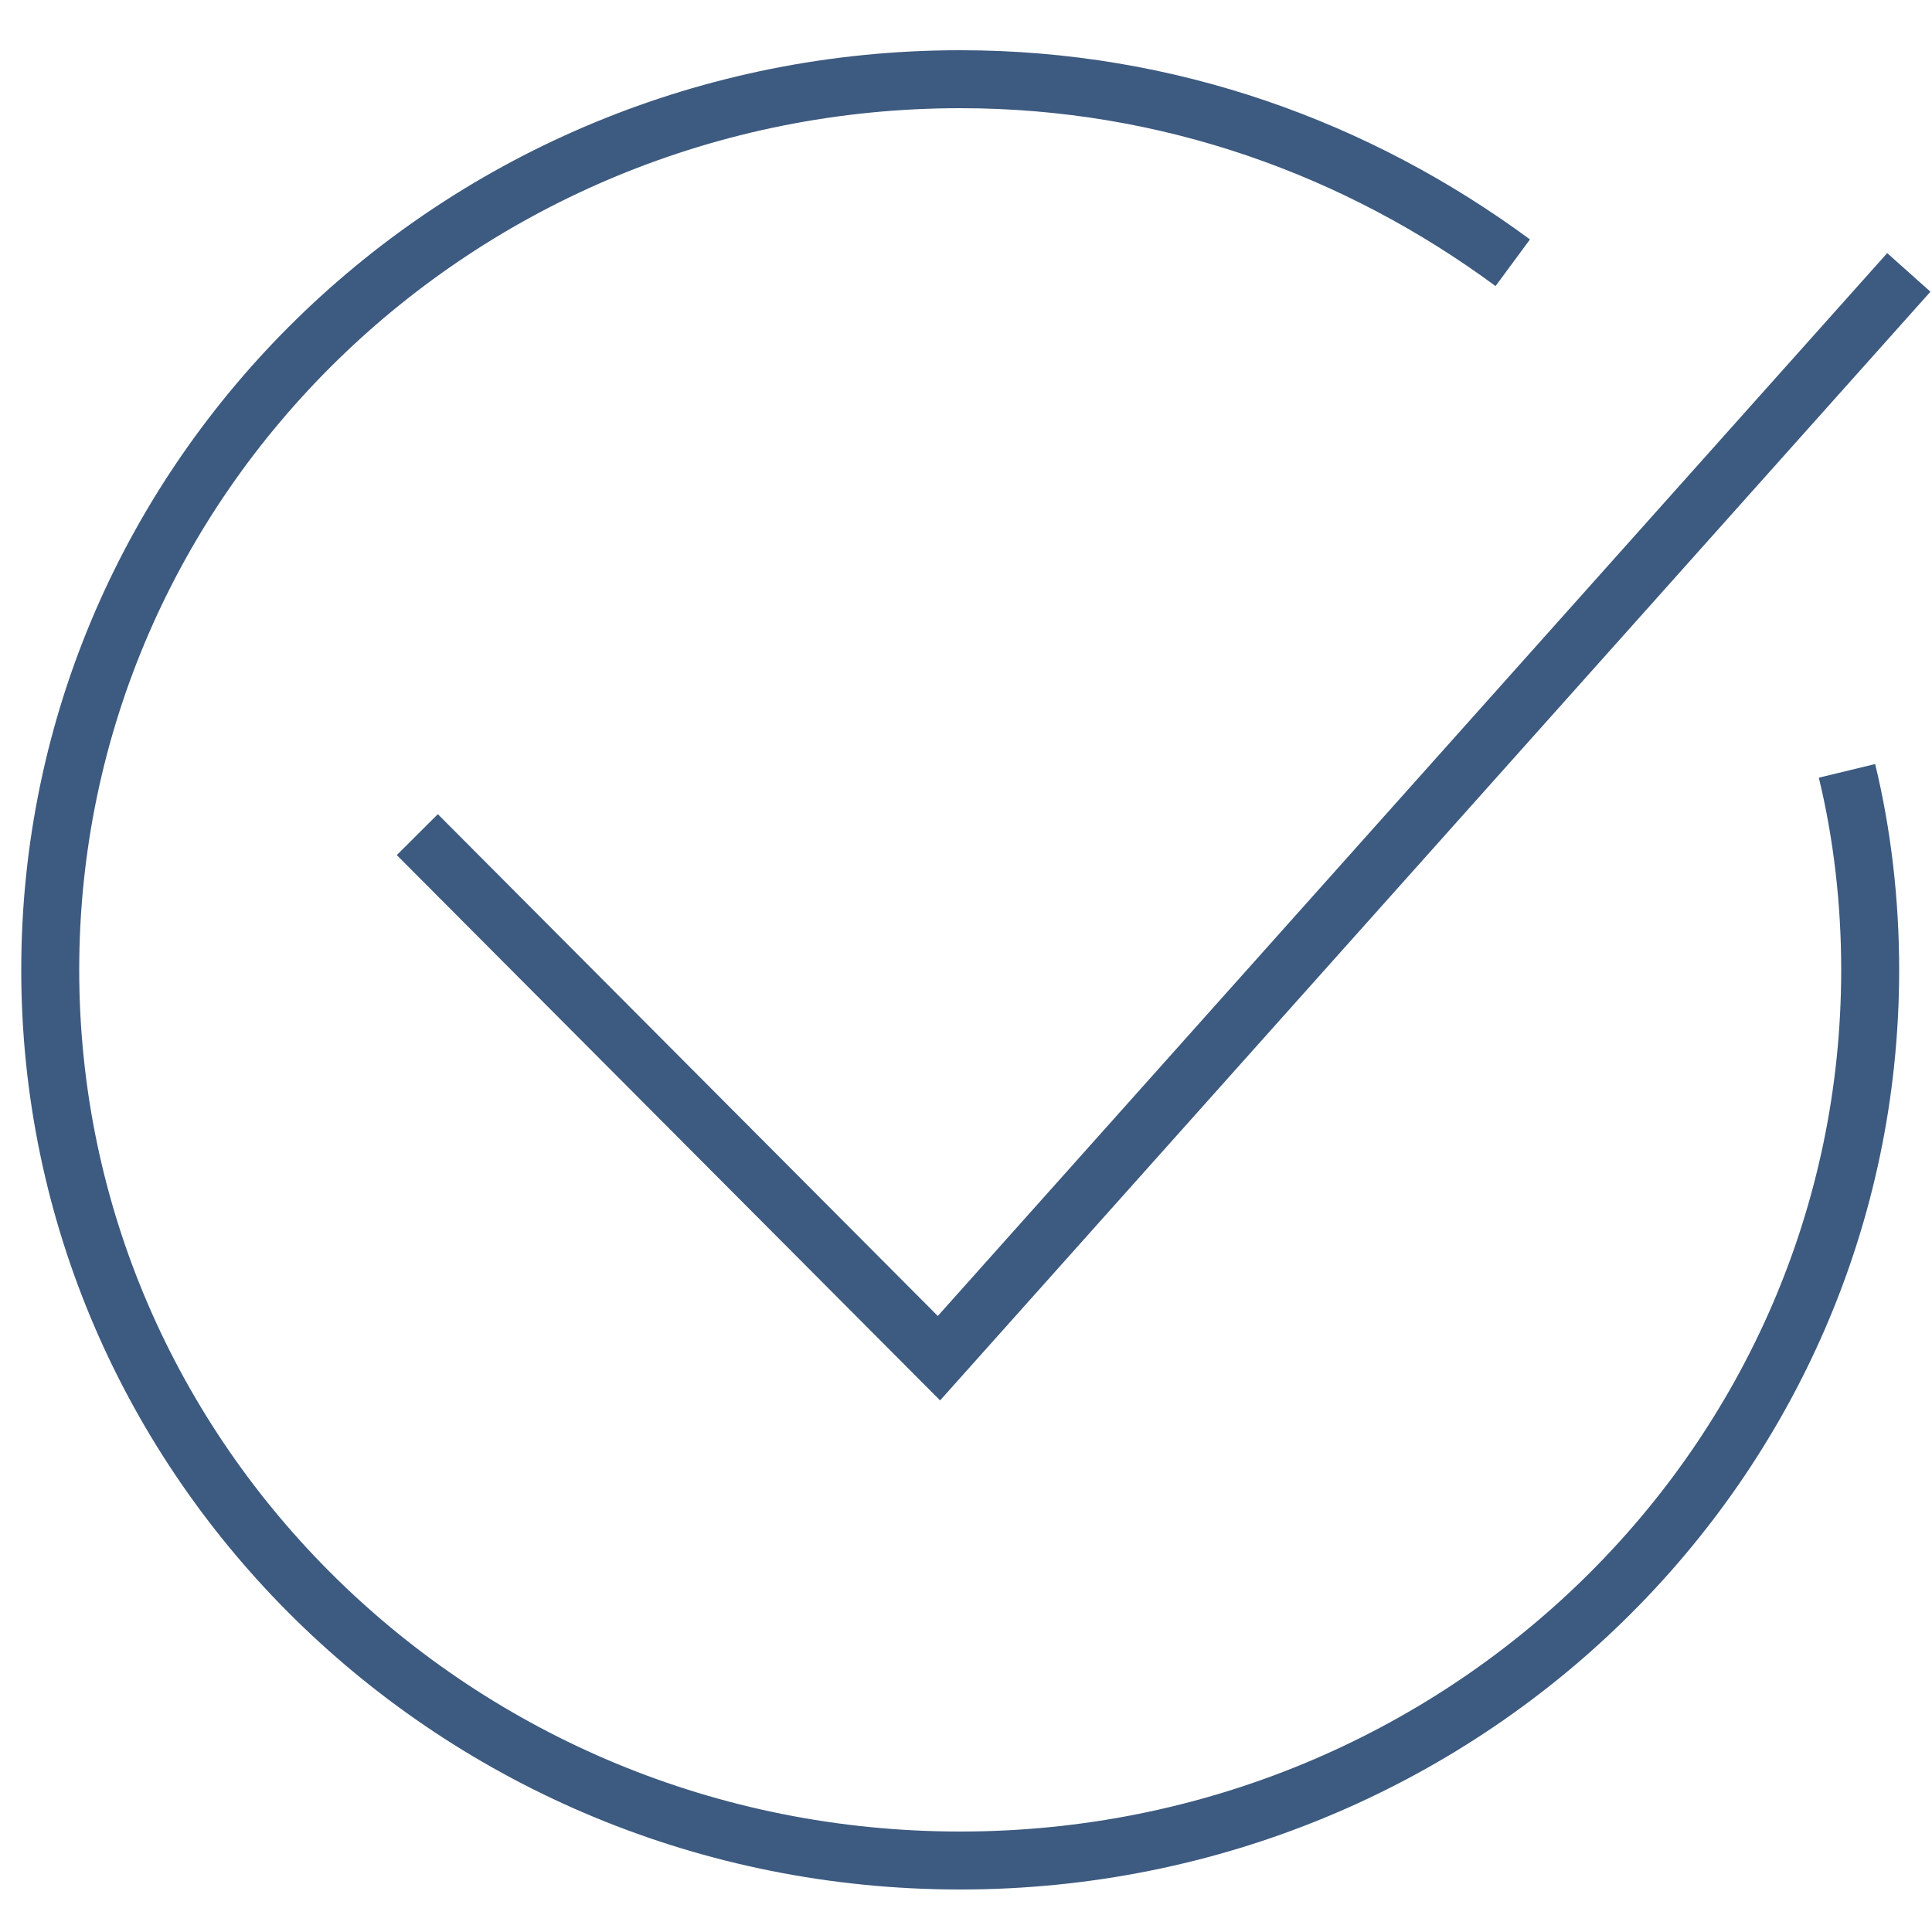 <?xml version="1.0" encoding="UTF-8"?> <svg xmlns="http://www.w3.org/2000/svg" viewBox="1950 2450 100 100" width="100" height="100" data-guides="{&quot;vertical&quot;:[],&quot;horizontal&quot;:[]}"><path fill="none" stroke="#3d5a80" fill-opacity="1" stroke-width="3" stroke-opacity="1" color="rgb(51, 51, 51)" font-size-adjust="none" stroke-miterlimit="10" class="st0" id="tSvg8aee3f0921" title="Path 1" d="M 2045.6 2489.9 C 2046.4 2493.2 2046.8 2496.7 2046.8 2500.2C 2046.8 2525.7 2025.7 2546.3 1999.7 2546.3C 1973.6 2546.3 1952.6 2525.6 1952.6 2500.2C 1952.6 2474.7 1973.7 2454.1 1999.7 2454.1C 2010.5 2454.1 2020.3 2457.7 2028.3 2463.6"></path><path fill="none" stroke="#3d5a80" fill-opacity="1" stroke-width="3" stroke-opacity="1" color="rgb(51, 51, 51)" font-size-adjust="none" stroke-miterlimit="10" class="st0" id="tSvg14a364b5699" title="Path 2" d="M 2048.8 2464.1 C 2032.067 2482.833 2015.333 2501.567 1998.6 2520.3C 1989.6 2511.267 1980.6 2502.233 1971.6 2493.2"></path><defs></defs></svg> 